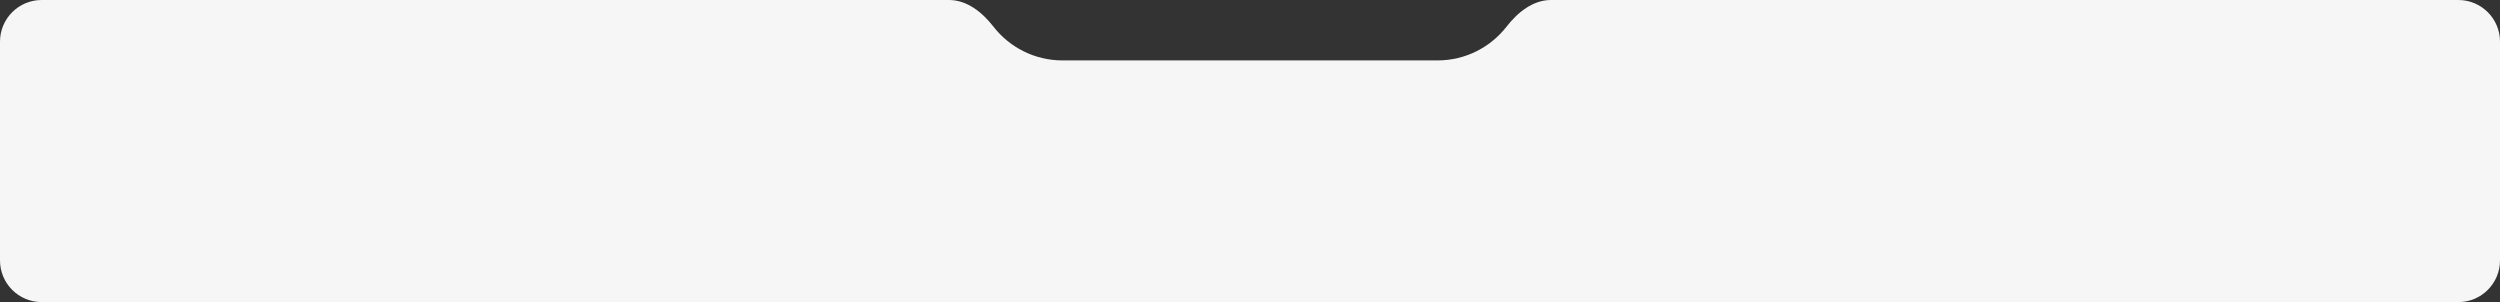 <?xml version="1.0" encoding="UTF-8"?> <svg xmlns="http://www.w3.org/2000/svg" width="1200" height="145" viewBox="0 0 1200 145" fill="none"><rect x="0" y="0" width="1200" height="145" fill="#333333" stroke="none"/><path d="M1200 125C1200 136.046 1191.05 145 1180 145H20C8.954 145 0 136.046 0 125V20C0 8.954 8.954 0 20 0H455.528C464.191 0 471.515 5.929 476.834 12.767C484.518 22.645 496.516 29 510 29H690C703.484 29 715.482 22.645 723.166 12.767C728.485 5.929 735.809 0 744.472 0H1180C1191.05 0 1200 8.954 1200 20V125Z" fill="#F6F6F6"></path></svg> 